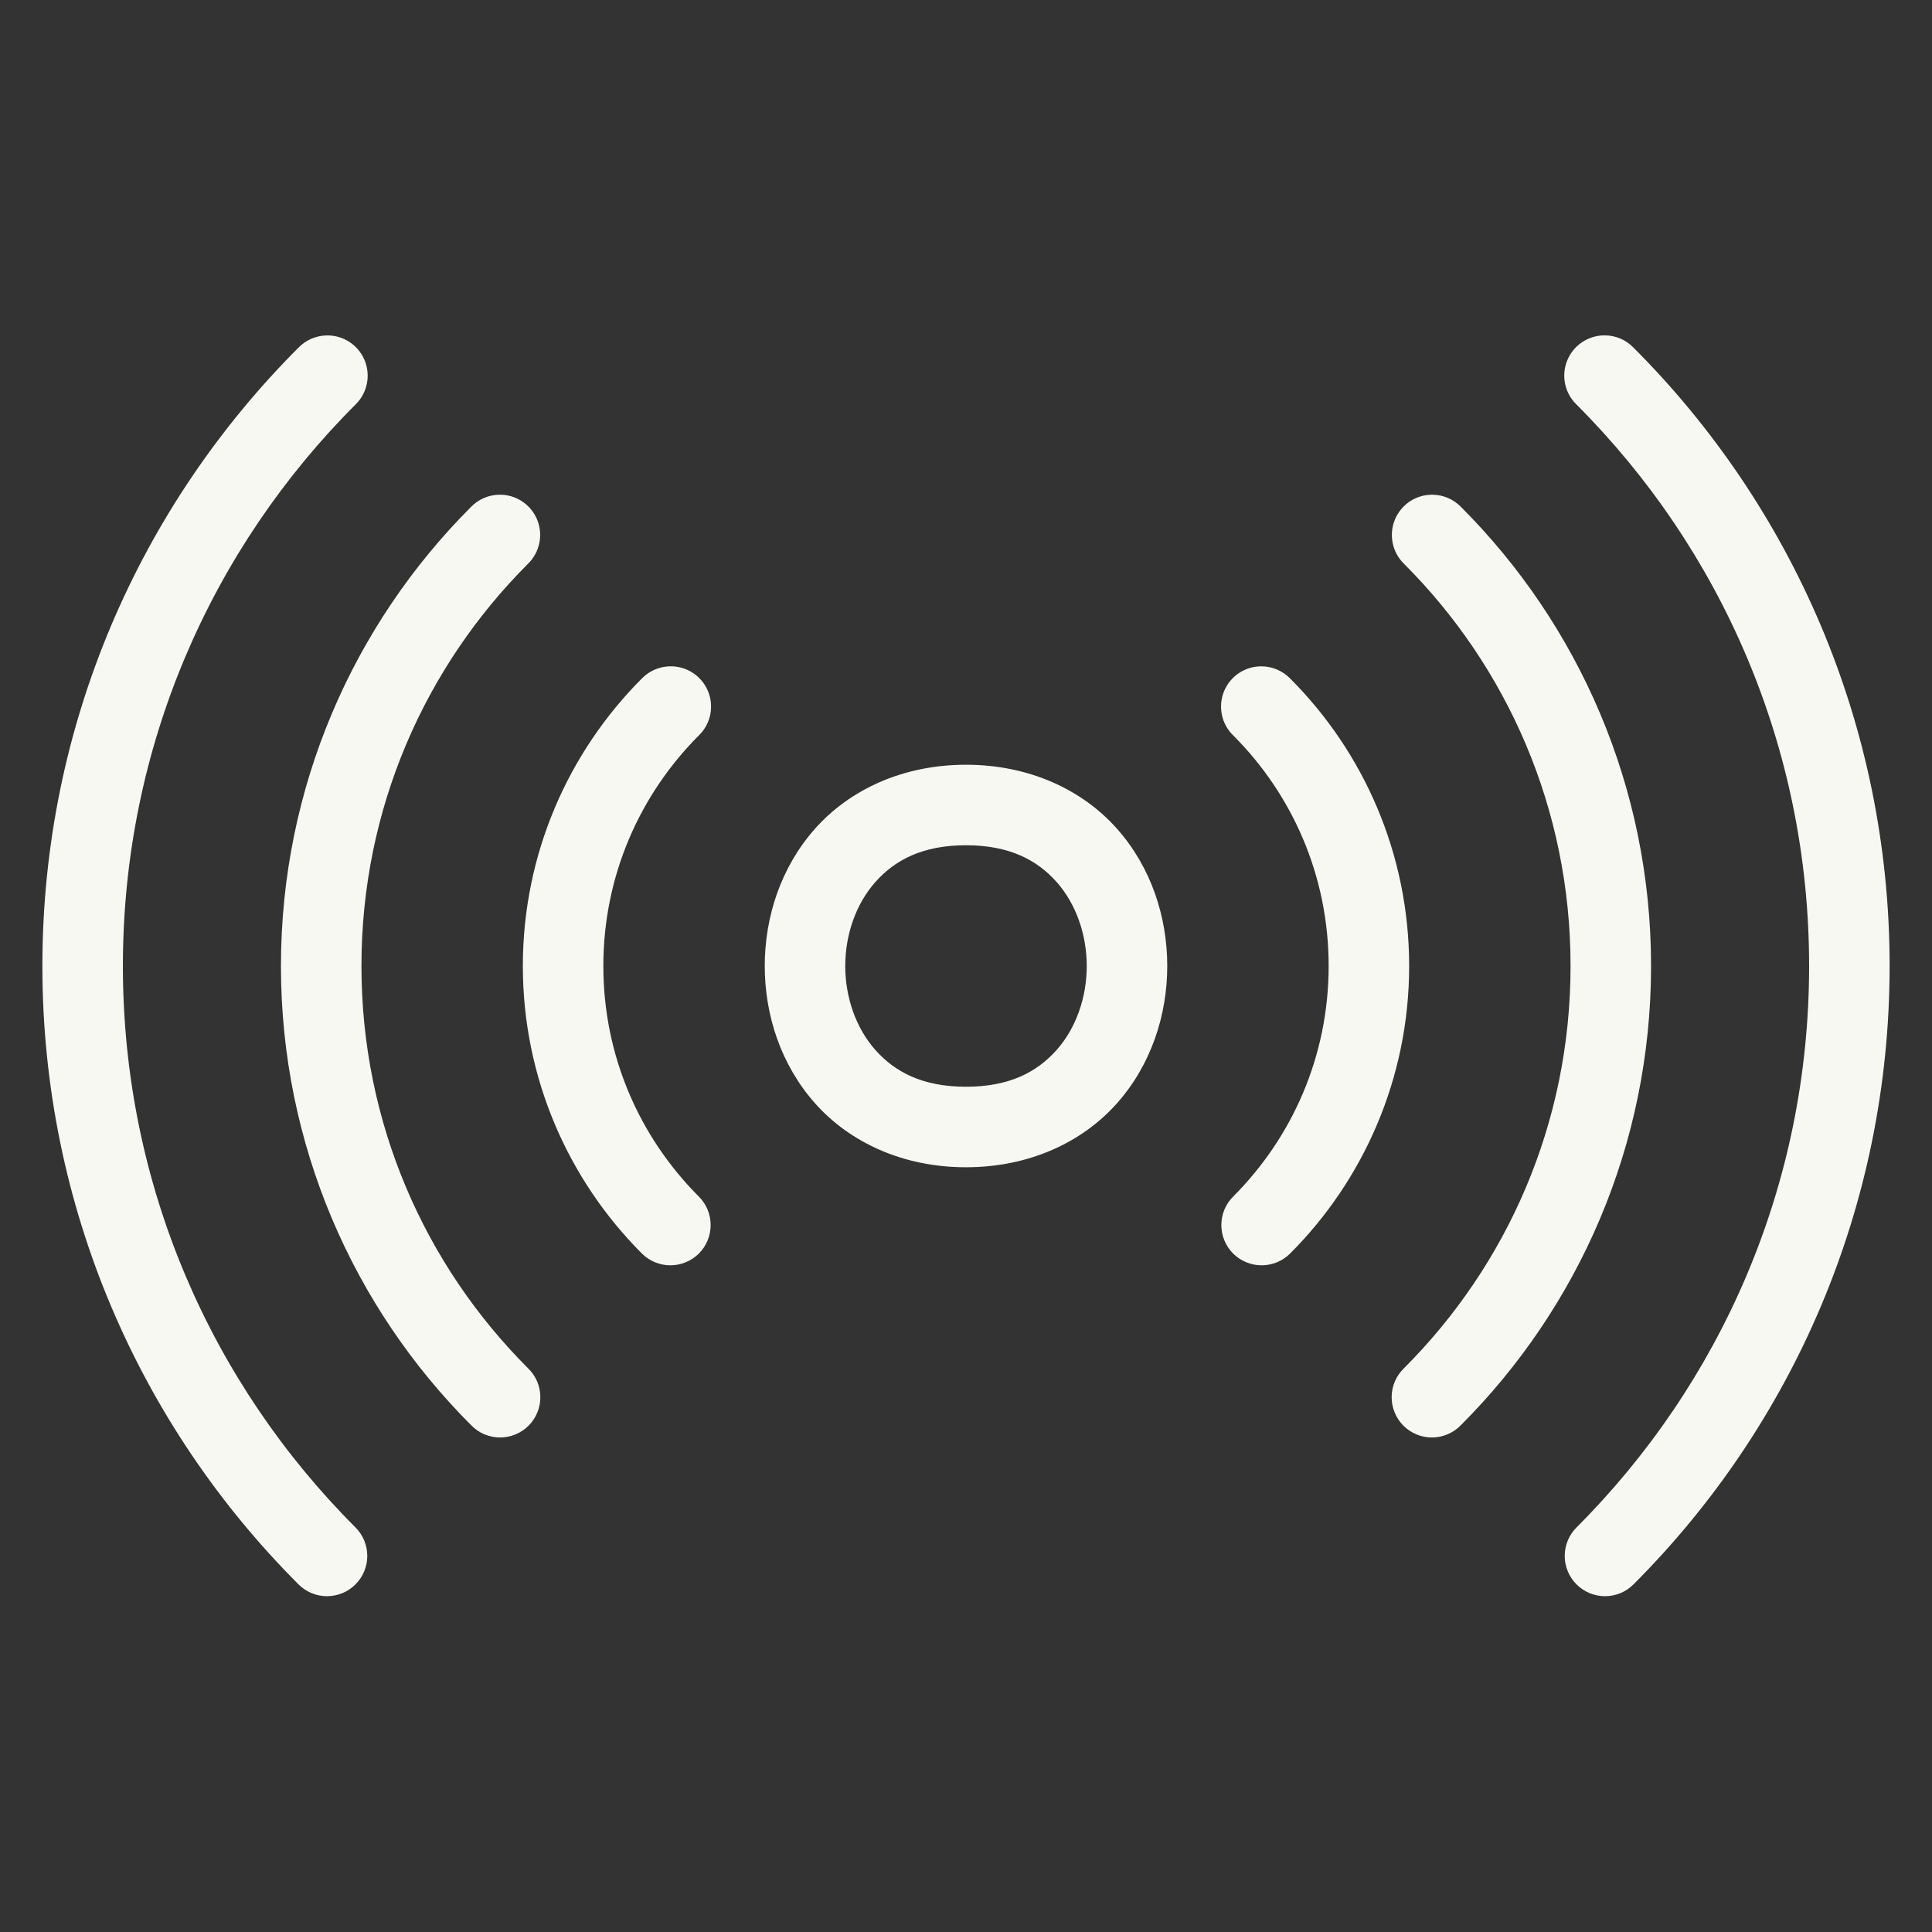 <svg width="48" height="48" viewBox="0 0 48 48" fill="none" xmlns="http://www.w3.org/2000/svg">
<rect x="0" y="0" width="48" height="48" fill="#333333" stroke="none"/>
<path d="M39.865 8.332C39.666 8.332 39.471 8.391 39.306 8.502C39.14 8.613 39.012 8.771 38.937 8.956C38.862 9.141 38.844 9.344 38.885 9.539C38.926 9.734 39.025 9.912 39.168 10.051C42.739 13.622 44.947 18.546 44.947 24C44.947 29.454 42.739 34.378 39.168 37.949C39.075 38.042 39.001 38.153 38.951 38.274C38.901 38.395 38.875 38.526 38.875 38.657C38.875 38.788 38.901 38.919 38.952 39.04C39.002 39.161 39.076 39.272 39.169 39.364C39.262 39.457 39.372 39.531 39.494 39.581C39.615 39.631 39.745 39.657 39.877 39.657C40.008 39.657 40.138 39.631 40.26 39.581C40.381 39.53 40.491 39.456 40.584 39.363C44.515 35.432 46.947 29.994 46.947 24C46.947 18.006 44.515 12.568 40.584 8.637C40.491 8.54 40.379 8.464 40.256 8.411C40.132 8.359 39.999 8.332 39.865 8.332ZM8.104 8.334C7.844 8.342 7.597 8.45 7.416 8.637C3.485 12.568 1.053 18.006 1.053 24C1.053 29.994 3.485 35.432 7.416 39.363C7.509 39.456 7.619 39.53 7.74 39.581C7.862 39.631 7.992 39.657 8.123 39.657C8.255 39.657 8.385 39.631 8.506 39.581C8.628 39.531 8.738 39.457 8.831 39.364C8.924 39.272 8.998 39.161 9.048 39.04C9.099 38.919 9.125 38.788 9.125 38.657C9.125 38.526 9.099 38.395 9.049 38.274C8.999 38.153 8.925 38.042 8.832 37.949C5.261 34.378 3.053 29.454 3.053 24C3.053 18.546 5.261 13.622 8.832 10.051C8.977 9.91 9.075 9.729 9.115 9.531C9.155 9.334 9.134 9.129 9.056 8.943C8.977 8.757 8.844 8.6 8.674 8.491C8.504 8.382 8.305 8.328 8.104 8.334ZM12.391 12.291C12.131 12.299 11.884 12.407 11.703 12.594C8.785 15.512 6.98 19.552 6.98 24C6.98 28.448 8.785 32.488 11.703 35.406C11.795 35.502 11.906 35.579 12.028 35.632C12.15 35.684 12.281 35.712 12.414 35.714C12.547 35.715 12.679 35.69 12.803 35.639C12.926 35.589 13.038 35.515 13.132 35.421C13.226 35.327 13.3 35.215 13.35 35.092C13.401 34.968 13.426 34.837 13.425 34.703C13.423 34.57 13.395 34.439 13.343 34.317C13.29 34.195 13.213 34.084 13.117 33.992C10.559 31.434 8.98 27.908 8.98 24C8.98 20.092 10.559 16.566 13.117 14.008C13.262 13.867 13.36 13.687 13.4 13.489C13.44 13.291 13.42 13.086 13.341 12.901C13.263 12.715 13.13 12.558 12.96 12.449C12.791 12.34 12.592 12.285 12.391 12.291ZM35.578 12.291C35.379 12.291 35.185 12.351 35.02 12.462C34.856 12.574 34.728 12.732 34.653 12.916C34.579 13.1 34.561 13.302 34.602 13.497C34.642 13.691 34.74 13.869 34.883 14.008C37.441 16.566 39.02 20.092 39.02 24C39.02 27.908 37.441 31.434 34.883 33.992C34.787 34.084 34.71 34.195 34.657 34.317C34.605 34.439 34.577 34.57 34.575 34.703C34.574 34.837 34.599 34.968 34.65 35.092C34.7 35.215 34.774 35.327 34.868 35.421C34.962 35.515 35.074 35.589 35.197 35.639C35.321 35.69 35.453 35.715 35.586 35.714C35.719 35.712 35.85 35.684 35.972 35.632C36.094 35.579 36.205 35.502 36.297 35.406C39.215 32.488 41.02 28.448 41.02 24C41.02 19.552 39.215 15.512 36.297 12.594C36.203 12.498 36.092 12.421 35.968 12.369C35.845 12.317 35.712 12.291 35.578 12.291ZM16.635 16.555C16.375 16.562 16.128 16.671 15.947 16.857C14.122 18.684 12.99 21.217 12.99 24C12.99 26.783 14.122 29.316 15.947 31.143C16.04 31.236 16.15 31.309 16.272 31.36C16.393 31.41 16.523 31.436 16.655 31.436C16.786 31.436 16.916 31.411 17.038 31.36C17.159 31.31 17.27 31.237 17.363 31.144C17.456 31.051 17.529 30.941 17.58 30.819C17.63 30.698 17.656 30.568 17.656 30.436C17.656 30.305 17.63 30.175 17.58 30.053C17.53 29.932 17.456 29.822 17.363 29.729C15.897 28.261 14.99 26.243 14.99 24C14.99 21.757 15.897 19.739 17.363 18.271C17.508 18.131 17.607 17.95 17.647 17.752C17.686 17.555 17.666 17.349 17.587 17.164C17.508 16.978 17.375 16.82 17.205 16.712C17.035 16.603 16.836 16.548 16.635 16.555ZM31.334 16.555C31.135 16.555 30.941 16.615 30.776 16.726C30.612 16.837 30.484 16.995 30.409 17.179C30.335 17.364 30.317 17.566 30.358 17.76C30.398 17.955 30.496 18.133 30.639 18.271C32.106 19.739 33.01 21.757 33.01 24C33.01 26.243 32.103 28.261 30.637 29.729C30.544 29.822 30.47 29.932 30.42 30.053C30.37 30.175 30.344 30.305 30.344 30.436C30.344 30.568 30.37 30.698 30.42 30.819C30.471 30.941 30.544 31.051 30.637 31.144C30.73 31.237 30.841 31.31 30.962 31.36C31.084 31.411 31.214 31.436 31.345 31.436C31.477 31.436 31.607 31.41 31.728 31.36C31.85 31.309 31.96 31.236 32.053 31.143C33.878 29.316 35.01 26.783 35.01 24C35.01 21.217 33.88 18.684 32.053 16.857C31.959 16.761 31.848 16.685 31.724 16.633C31.601 16.581 31.468 16.554 31.334 16.555ZM24 19C22.417 19 21.102 19.63 20.252 20.586C19.402 21.542 19 22.778 19 24C19 25.222 19.402 26.458 20.252 27.414C21.102 28.37 22.417 29 24 29C25.583 29 26.898 28.37 27.748 27.414C28.598 26.458 29 25.222 29 24C29 22.778 28.598 21.542 27.748 20.586C26.898 19.63 25.583 19 24 19ZM24 21C25.083 21 25.769 21.37 26.252 21.914C26.735 22.458 27 23.222 27 24C27 24.778 26.735 25.542 26.252 26.086C25.769 26.63 25.083 27 24 27C22.917 27 22.231 26.63 21.748 26.086C21.265 25.542 21 24.778 21 24C21 23.222 21.265 22.458 21.748 21.914C22.231 21.37 22.917 21 24 21Z" fill="#F8F8F3"/>
</svg>
